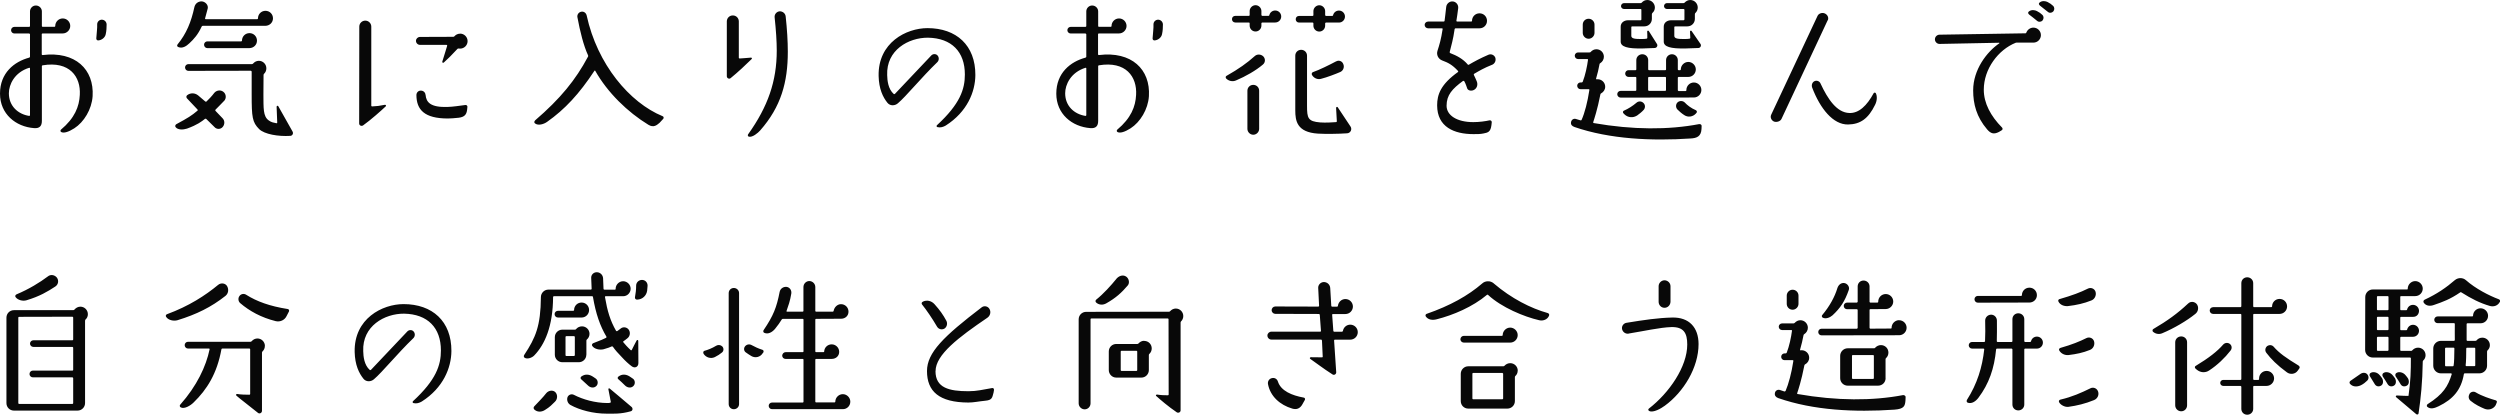 <svg xmlns="http://www.w3.org/2000/svg" viewBox="0 0 400.03 66.36">
  <path fill="#080808" d="M0,14.98c0-3.31,2.26-5.11,4.68-5.76.07-.02.12-.1.12-.14v-3.6s-.07-.12-.12-.12h-2.38c-.29,0-.53-.24-.53-.53s.24-.53.53-.53h2.38s.12-.05.12-.12V1.82c0-.5.41-.94.94-.94s.96.43.96.94v2.35c0,.07.05.12.12.12h1.9c.07,0,.12-.05.12-.12v-.02c0-.65.53-1.2,1.2-1.2s1.2.55,1.2,1.2-.55,1.2-1.2,1.2h-3.24c-.07,0-.12.07-.12.12v3.24s.05.1.12.1c5.26-.65,8.28,2.3,8.02,6.58-.14,2.11-1.39,4.15-2.93,5.14-.91.58-1.68.82-2.09.6-.14-.07-.17-.26-.05-.38,2.21-1.85,2.93-3.7,3.02-5.57.17-2.9-1.63-5.45-5.95-4.73-.07,0-.12.07-.12.12v8.78c0,.82-.38,1.22-1.25,1.15-2.93-.22-5.45-2.26-5.45-5.52ZM1.42,14.93c0,2.02,1.44,3.34,3.26,3.62.05,0,.12-.05.12-.12v-7.49c0-.07-.07-.1-.12-.1-2.38.74-3.26,2.71-3.26,4.08ZM15.41,6.12c.05-.86.17-1.61.14-2.23,0-.41.34-.74.74-.74.43,0,.77.36.77.77,0,.46-.02,1.01-.14,1.54-.1.55-.65.98-1.22,1.01-.19,0-.31-.17-.29-.34ZM35.87,16.13c-.41.46-1.03,1.03-1.39,1.42-.05.05-.05.14,0,.19l1.13,1.18c.38.38.38,1.01,0,1.42-.34.38-.96.38-1.3-.02l-1.32-1.3s-.12-.05-.19,0c-.53.41-1.18.94-2.88,1.56-.6.19-1.46.24-1.82-.24-.12-.14-.05-.36.1-.46,1.87-1.01,2.45-1.37,3.41-2.18.05-.05.05-.12,0-.17l-1.7-1.8c-.12-.14-.12-.36.02-.48.53-.43,1.25-.41,1.78.02l1.15.98s.12.05.17,0c.31-.29.89-.89,1.22-1.34.34-.46,1.01-.58,1.46-.24.48.34.55,1.03.17,1.46ZM32.8,2.95s.02.12.1.12h8.26c.07,0,.12-.07.12-.12v-.02c0-.67.53-1.2,1.2-1.2s1.2.53,1.2,1.2-.53,1.18-1.2,1.2h-10.03c-.07,0-.14.05-.17.1-.6,1.3-1.25,2.02-1.97,2.69-.5.48-1.15.89-1.8.6-.17-.07-.22-.26-.1-.41,1.42-1.73,2.18-3.6,2.69-5.95.12-.58.6-.96,1.2-.94.55.05,1.06.58.94,1.13-.14.58-.29,1.13-.43,1.61ZM46.82,21.07c.17.29-.05.67-.38.67-1.92.12-4.13-.26-4.97-1.08-1.1-1.1-1.2-1.9-1.2-5.52v-3.7s-.07-.12-.12-.12l-10.01.02c-.29,0-.53-.24-.53-.55,0-.29.24-.53.53-.53h10.18c.07,0,.14-.05.19-.1.22-.26.55-.43.91-.43.67,0,1.2.55,1.2,1.2,0,.36-.14.67-.38.89-.05.05-.07.12-.07.19l-.02,3.12c.02,2.14-.07,3.48.84,4.13.46.34.79.36,1.25.46.07.02.12-.02.12-.1l-.1-2.54c0-.14.19-.22.26-.1l2.3,4.08ZM33.18,6.62h5.42c.07,0,.12-.07.12-.12,0-.67.53-1.2,1.2-1.2s1.2.53,1.2,1.2-.53,1.18-1.2,1.2h-6.74c-.29,0-.53-.24-.53-.55,0-.29.24-.53.53-.53ZM58.09,20.07c-.26.17-.62,0-.62-.31l.02-15.5c0-.53.43-.96.96-.96s.96.43.96.96v12.67s.05.1.12.1c.65-.02,1.27-.1,2.06-.26.14-.02.24.14.14.24-.74.7-2.38,2.16-3.65,3.07ZM73.62,5.38c.65,0,1.2.53,1.2,1.2s-.55,1.2-1.2,1.2c-.1,0-.17,0-.24-.02-.07-.02-.14.02-.19.07-.79.86-1.68,1.75-2.18,2.18-.12.1-.29-.02-.24-.14.36-1.2.72-2.28.79-2.57,0-.05-.05-.12-.1-.12h-4.25c-.36,0-.65-.29-.65-.65,0-.34.29-.62.65-.62l5.3-.02c.07,0,.14-.02.19-.07.22-.26.53-.43.91-.43ZM68.1,15.19c.1,1.18.79,2.02,3.55,1.92.77-.02,1.92-.19,2.83-.31.17-.02.34.14.31.31l-.05.48c-.1.74-.41,1.13-1.34,1.25-.72.07-1.27.12-1.73.12-3.79,0-5.02-1.42-5.04-3.74,0-.41.31-.74.72-.72.41,0,.72.31.74.7ZM85.58,19.3c4.13-3.55,6.53-6.53,8.5-10.22.05-.07.05-.14.02-.22-.72-1.54-1.3-3.89-1.7-6.07-.1-.41.17-.82.58-.91.41-.1.79.17.89.58,1.7,7.85,6.89,13.97,12.15,16.13.17.05.22.26.12.41l-.6.65c-.43.36-.94.84-1.8.31-3.31-2.02-6.53-5.14-8.5-8.64-.02-.05-.1-.05-.12,0-2.45,3.72-4.73,6.17-7.58,8.18-.53.38-1.44.65-1.94.24-.14-.1-.14-.31,0-.43ZM118.22,3.43v5.83s.05.1.12.1c.5-.02,1.2-.1,1.82-.14.14-.02.22.14.1.24-.77.77-2.28,2.18-3.36,3.05-.24.19-.6,0-.6-.31V3.43c0-.53.41-.96.96-.96s.96.43.96.96ZM121.65,20.86c-.38.43-1.25,1.15-1.82,1.01-.17-.05-.22-.24-.12-.38,3.17-4.44,4.58-8.5,4.58-13.39,0-1.49-.12-3.26-.34-5.33-.05-.48.31-.91.79-.96.5-.02.94.34.98.84.22,2.02.34,3.96.34,5.62,0,4.87-1.08,8.81-4.42,12.6ZM154.39,11.91c0-3.62-2.11-5.81-5.9-5.88-3.12-.02-6.7,1.99-6.53,6,.02.84.14,2.21,1.06,3.02.05.02.12.02.17-.02l5.86-6.19c.29-.26.74-.24.98.05.26.31.24.77-.05,1.06-2.5,2.4-5.02,5.5-6.31,6.58-.5.43-1.25.43-1.66-.07-.74-.91-1.37-2.23-1.42-4.3-.12-5.35,4.44-7.66,7.82-7.66,4.61,0,7.68,2.74,7.66,7.51-.02,2.67-1.3,5.88-4.73,8.07-.41.24-.86.38-1.34.26-.14-.02-.19-.22-.07-.31,3.7-3.41,4.46-5.76,4.46-8.11ZM169.02,14.98c0-3.31,2.26-5.11,4.68-5.76.07-.02.12-.1.12-.14v-3.6s-.07-.12-.12-.12h-2.38c-.29,0-.53-.24-.53-.53s.24-.53.53-.53h2.38s.12-.05.12-.12V1.82c0-.5.41-.94.94-.94s.96.43.96.94v2.35c0,.07.05.12.12.12h1.9c.07,0,.12-.05.12-.12v-.02c0-.65.53-1.2,1.2-1.2s1.2.55,1.2,1.2-.55,1.2-1.2,1.2h-3.24c-.07,0-.12.07-.12.12v3.24s.05.1.12.1c5.26-.65,8.28,2.3,8.02,6.58-.14,2.11-1.39,4.15-2.93,5.14-.91.58-1.68.82-2.09.6-.14-.07-.17-.26-.05-.38,2.21-1.85,2.93-3.7,3.02-5.57.17-2.9-1.63-5.45-5.95-4.73-.07,0-.12.07-.12.12v8.78c0,.82-.38,1.22-1.25,1.15-2.93-.22-5.45-2.26-5.45-5.52ZM170.44,14.93c0,2.02,1.44,3.34,3.26,3.62.05,0,.12-.05.12-.12v-7.49c0-.07-.07-.1-.12-.1-2.38.74-3.26,2.71-3.26,4.08ZM184.43,6.12c.05-.86.17-1.61.14-2.23,0-.41.34-.74.74-.74.43,0,.77.36.77.77,0,.46-.02,1.01-.14,1.54-.1.55-.65.98-1.22,1.01-.19,0-.31-.17-.29-.34ZM197.78,12.87c-.55.24-1.18.1-1.58-.31-.12-.14-.1-.36.07-.43,1.94-1.1,3.26-2.04,4.49-3.14.38-.36.98-.34,1.37.02.38.38.36.98-.05,1.32-1.13.96-2.78,1.9-4.3,2.54ZM199.96,4.1v-.38c0-.07-.05-.12-.12-.12h-2.18c-.31,0-.53-.24-.53-.53,0-.31.22-.53.53-.53h2.18c.07,0,.12-.07.12-.12v-.65c0-.5.43-.94.94-.94s.94.43.94.94v.65s.07.12.12.12h1.01c.07,0,.14-.05.14-.12.1-.43.48-.74.94-.74.53,0,.96.43.96.96s-.43.96-.96.96h-2.09s-.12.05-.12.12v.38c0,.5-.41.94-.94.94s-.94-.43-.94-.94ZM201.48,14.52v6.1c0,.5-.43.94-.94.94s-.94-.43-.94-.94v-6.1c0-.53.41-.94.94-.94s.94.41.94.94ZM207.26,8.91c0-.53.41-.94.94-.94s.94.41.94.94v8.02c0,1.97.14,2.5,2.11,2.66.84.07,2.16-.02,2.54-.05.07,0,.12-.07.12-.12-.02-.26-.07-1.42-.12-2.16,0-.14.19-.22.26-.1l2.04,3.07c.31.46.02,1.06-.53,1.1-1.46.1-3.43.12-4.68.05-3.36-.22-3.62-2.04-3.62-3.72v-8.76ZM212.04,1.78v.65s.07.12.12.12h1.01c.07,0,.14-.05.14-.12.1-.43.48-.74.94-.74.53,0,.96.43.96.96s-.43.96-.96.96h-2.09s-.12.05-.12.12v.38c0,.5-.41.94-.94.94s-.94-.43-.94-.94v-.38c0-.07-.05-.12-.12-.12h-2.18c-.31,0-.53-.24-.53-.53,0-.31.22-.53.53-.53h2.18c.07,0,.12-.07.12-.12v-.65c0-.5.43-.94.94-.94s.94.43.94.94ZM213.81,9.82c.41-.24.96-.05,1.13.43.22.48,0,1.06-.48,1.27-.79.34-2.09.84-3.1,1.1-.55.14-1.15-.12-1.44-.65-.07-.17,0-.38.17-.43,1.03-.36,2.59-1.13,3.72-1.73ZM238.74,10.37c-1.27.5-2.04.96-2.86,1.44-.05.02-.07.1-.05.17.14.31.31.62.46,1.01.24.55.05,1.2-.53,1.44-.43.17-.86.02-.98-.26-.07-.17-.24-.77-.48-1.18-.05-.05-.14-.07-.19-.05-1.73,1.27-2.64,2.26-2.64,3.98,0,1.54,1.66,2.62,4.27,2.62.94,0,1.97-.14,2.62-.29.17-.02.34.1.34.29l-.05.48c-.14,1.13-.6,1.2-1.3,1.34-.48.1-1.01.1-1.58.1-3.07,0-5.81-1.13-5.81-4.61,0-1.73.58-3.36,3.34-5.33.05-.05.05-.12,0-.17-.94-1.01-1.58-1.32-2.54-1.68-.62-.24-.96-.91-.74-1.56.29-.89.58-1.85.82-3.46.02-.07-.02-.12-.1-.12h-2.23c-.29,0-.55-.24-.55-.55,0-.29.26-.53.55-.53h2.5c.07,0,.14-.05.14-.12.05-.48.19-1.44.26-2.21.05-.53.53-.94,1.06-.89.53.05.91.53.86,1.06-.07.72-.22,1.54-.29,2.04,0,.05.05.12.1.12h2.28c.07,0,.12-.05.12-.12,0-.67.53-1.2,1.2-1.2s1.2.53,1.2,1.2-.53,1.2-1.2,1.2h-3.84c-.07,0-.12.05-.14.12-.24,1.68-.53,2.62-.79,3.67-.02.07.02.14.07.17,1.08.41,2.06.94,2.81,1.82.02.07.12.07.17.05.91-.53,1.82-1.03,3.17-1.61.43-.17.91.05,1.08.48.14.46-.07.94-.5,1.13ZM251.92,20.31c-.38-.12-.62-.38-.53-.79.07-.38.43-.6.79-.48l.72.22c.07.02.14,0,.17-.07.5-1.1.96-2.88,1.25-4.8.02-.07-.02-.12-.1-.12h-1.32c-.29,0-.53-.24-.53-.55,0-.29.24-.53.53-.53h.19c.07,0,.14-.05.17-.12.41-1.06.7-2.45.84-3.5.02-.07-.02-.12-.1-.12h-1.49c-.29,0-.53-.24-.53-.53s.24-.53.53-.53h1.82c.07,0,.17-.02.22-.1.22-.24.53-.41.89-.41.67,0,1.2.53,1.2,1.2,0,.43-.24.82-.58,1.03-.07.02-.12.1-.12.17-.14.77-.31,1.49-.55,2.3-.02.07.02.12.07.1h.19c.65,0,1.2.53,1.2,1.2,0,.46-.26.84-.65,1.06-.07.02-.12.1-.12.17-.48,2.45-1.01,4.01-1.15,4.44-.02.07.02.12.07.14,6.29,1.1,12,1.1,16.87.17.19-.05.43.1.41.29l-.02.5c-.07,1.18-.74,1.46-1.78,1.51-6.1.41-12.89.12-18.58-1.85ZM254.2,3c.5,0,.94.41.94.94v1.32c0,.5-.43.94-.94.94s-.94-.43-.94-.94v-1.32c0-.53.41-.94.94-.94ZM271.02,15.6l-11.69.02c-.31,0-.55-.26-.55-.55s.24-.53.55-.53h2.38c.07,0,.12-.07.12-.12v-1.99c0-.07-.05-.12-.12-.12h-1.13c-.29,0-.53-.24-.53-.53,0-.31.24-.55.53-.55h1.13c.07,0,.12-.05.12-.12v-1.49c0-.53.43-.94.96-.94s.94.41.94.94v1.49c0,.07.07.12.12.12h2.62c.07,0,.12-.05.12-.12v-1.49c0-.53.43-.94.94-.94s.94.41.94.94v1.49c0,.07.07.12.12.12h.26s.1-.05.1-.12c0-.65.55-1.2,1.2-1.2s1.2.55,1.2,1.2-.53,1.2-1.2,1.2h-1.56s-.12.05-.12.12v2.02s.07.12.12.12h1.13c.07,0,.12-.07.12-.12v-.05c0-.65.53-1.2,1.2-1.2s1.2.55,1.2,1.2-.53,1.2-1.2,1.2ZM264.8,7.68c-.62.02-1.3.05-1.85.07-2.59.07-3.62-.29-3.62-1.1v-2.38c0-.65.55-1.03,1.2-1.03h1.99c.07,0,.12-.05.12-.12v-1.56c0-.07-.05-.12-.12-.12h-2.66c-.26,0-.48-.22-.48-.46,0-.26.22-.48.48-.48h2.64c.07,0,.14-.02.19-.07.22-.26.53-.43.91-.43.65,0,1.2.55,1.2,1.2,0,.34-.14.65-.38.86-.05.05-.1.12-.1.22v.74c0,.67-.53,1.2-1.2,1.2h-1.97c-.07,0-.12.05-.12.12v1.42c.02.43.6.5,1.82.48.24,0,.38-.02.62-.05.07,0,.12-.07.12-.12.02-.22-.02-.74-.02-1.03,0-.14.17-.19.26-.07l1.3,2.06c.17.26,0,.62-.34.65ZM261.9,18.51c-.6.38-1.42.31-1.94-.19l-.19-.19c-.12-.12-.1-.34.05-.41.72-.31,1.46-.79,2.02-1.27.31-.29.79-.29,1.1,0,.34.29.36.79.07,1.13-.31.34-.7.65-1.1.94ZM266.58,12.43c0-.07-.05-.12-.12-.12h-2.62s-.12.05-.12.12v1.99s.07.12.12.12h2.62c.07,0,.12-.07.12-.12v-1.99ZM271.81,7.68c-.62.02-1.44.05-1.97.07-2.62.07-3.62-.29-3.62-1.1v-2.38c0-.65.53-1.03,1.2-1.03h1.99s.12-.05.12-.12v-1.56c0-.07-.07-.12-.12-.12h-2.69c-.24,0-.46-.22-.46-.46,0-.26.22-.48.46-.48h2.64c.07,0,.14-.02.19-.07.24-.26.55-.43.91-.43.67,0,1.2.55,1.2,1.2,0,.34-.14.65-.36.86-.07.05-.1.12-.1.22v.74c0,.67-.53,1.2-1.2,1.2h-1.97c-.07,0-.12.05-.12.12v1.42c.02.43.58.5,1.82.48.24,0,.38-.02.62-.05.07,0,.12-.07.12-.12,0-.22-.05-.74-.05-1.03,0-.14.19-.19.26-.07l1.42,2.06c.17.26,0,.62-.31.65ZM271.36,17.64c.17.07.22.29.1.41l-.1.12c-.48.53-1.27.65-1.87.24-.41-.26-.79-.6-1.1-.91-.29-.34-.26-.84.05-1.13.34-.29.82-.26,1.13.02.43.46,1.01.91,1.8,1.25ZM292.45,3.24l-7.39,15.79c-.19.41-.84.58-1.22.41-.41-.19-.62-.67-.43-1.08l7.42-15.82c.19-.41.77-.58,1.18-.38.41.19.65.67.46,1.08ZM300.03,16.78c-1.08,2.21-2.35,3.1-4.3,3.14-2.42.05-4.49-2.57-5.76-5.9-.14-.38-.02-.84.36-1.03.36-.17.79-.02.96.34,1.2,2.59,2.64,4.68,4.61,4.75,1.54.07,2.83-1.18,3.91-3.17.07-.12.26-.12.34,0,.24.46.22,1.2-.12,1.87ZM319.93,6.94s0-.1-.05-.1l-9.53.19c-.41,0-.74-.34-.74-.74s.34-.74.74-.74l13.75-.22c.07,0,.12-.05.14-.12.17-.46.62-.79,1.13-.79.67,0,1.2.55,1.2,1.2s-.53,1.2-1.2,1.2h-2.71s-.07,0-.12.02c-2.81,1.13-5.11,4.2-5.11,7.51,0,2.16,1.1,4.22,2.93,6.07.12.14.1.34-.07.43l-.43.26c-.84.43-1.32.26-1.9-.41-1.7-1.99-2.23-4.06-2.23-6.24,0-3.31,2.18-6.17,4.2-7.54ZM324.66,2.3c-.14-.12-.19-.31-.05-.43.41-.38,1.03-.26,1.32-.1.36.19.62.36.86.6.26.24.26.62.05.89-.22.26-.62.31-.89.07-.38-.34-.89-.7-1.3-1.03ZM326.38.86c-.14-.12-.19-.31-.05-.43.41-.38,1.03-.26,1.32-.1.36.19.62.36.86.6.26.24.26.62.05.89-.24.26-.62.31-.89.07-.41-.34-.91-.7-1.3-1.03ZM1.03,50.83c0-.67.53-1.2,1.2-1.2h9.5c.07,0,.14-.05.19-.1.22-.26.55-.46.94-.46.67,0,1.2.55,1.2,1.2,0,.36-.14.65-.38.86-.05.07-.07.14-.07.22v13.15c0,.67-.55,1.2-1.2,1.2H2.23c-.67,0-1.2-.53-1.2-1.2v-13.68ZM2.62,47.11c2.02-.84,3.79-1.94,5.04-2.88.43-.36,1.08-.26,1.44.19.34.46.24,1.1-.24,1.42-1.25.82-2.52,1.58-4.63,2.21-.58.17-1.37-.02-1.73-.5-.12-.14-.05-.36.12-.43ZM2.93,64.51c0,.07.05.12.12.12h8.54c.07,0,.12-.05.12-.12v-4.01s-.05-.12-.12-.12h-6.34c-.29,0-.53-.24-.53-.53,0-.31.24-.55.53-.55h6.34c.07,0,.12-.05.12-.12v-3.55s-.05-.12-.12-.12h-6.26c-.29,0-.53-.24-.53-.53s.24-.53.53-.53h6.26c.07,0,.12-.07.12-.12v-3.53s-.05-.12-.12-.12l-8.54.02c-.07,0-.12.05-.12.12v13.68ZM34.91,45.58c.43-.36,1.13-.29,1.42.19.31.53.22,1.2-.26,1.58-2.26,1.78-4.61,2.95-7.68,3.89-.6.17-1.46,0-1.8-.53-.12-.17-.05-.36.12-.43,3.53-1.3,6.14-3,8.21-4.71ZM42.38,55.35c0,.36-.14.65-.36.86-.07.07-.1.14-.1.22v9.31c0,.31-.36.53-.62.34-1.39-1.13-2.93-2.28-3.48-2.78-.1-.1-.02-.29.12-.26.55.1,1.39.12,1.97.12.07,0,.12-.05.12-.12v-7.15c0-.07-.05-.12-.12-.12h-4.34c-.07,0-.12.05-.14.12-.7,3.87-2.3,6.43-4.46,8.52-.48.48-1.49,1.1-2.06.77-.17-.1-.19-.31-.07-.43,2.66-3,4.13-6.12,4.7-8.86.02-.07-.02-.12-.1-.12h-3.36c-.29,0-.53-.24-.53-.55,0-.29.24-.53.53-.53h10.01c.07,0,.14-.05.19-.1.22-.26.55-.43.91-.43.67,0,1.2.55,1.2,1.2ZM45.86,50.57c-.31.65-1.03.98-1.73.82-2.33-.58-4.2-1.61-5.71-2.9-.31-.29-.36-.79-.1-1.13.24-.34.72-.43,1.08-.19,1.68,1.06,3.74,1.82,6.65,2.28.17.02.26.22.19.38l-.38.74ZM70.55,56.07c0-3.62-2.11-5.81-5.9-5.88-3.12-.02-6.7,1.99-6.53,6,.02.84.14,2.21,1.06,3.02.05.02.12.02.17-.02l5.86-6.19c.29-.26.74-.24.98.05.26.31.24.77-.05,1.06-2.5,2.4-5.02,5.5-6.31,6.58-.5.43-1.25.43-1.66-.07-.74-.91-1.37-2.23-1.42-4.3-.12-5.35,4.44-7.66,7.82-7.66,4.61,0,7.68,2.74,7.66,7.51-.02,2.67-1.3,5.88-4.73,8.07-.41.24-.86.38-1.34.26-.14-.02-.19-.22-.07-.31,3.7-3.41,4.46-5.76,4.46-8.11ZM94.88,47.52c0-.07-.05-.12-.12-.12h-6.14c-.07,0-.12.07-.12.12-.02,4.71-1.34,7.63-3.02,9.36-.34.36-1.1.65-1.54.36-.14-.1-.17-.29-.05-.46,1.82-2.76,2.62-4.61,2.66-9.24,0-.65.53-1.2,1.2-1.2h6.82s.1-.05.1-.12c-.02-.26-.05-1.32-.07-1.7-.05-.53.36-.96.89-.96s.96.41,1.01.94c.02.38.05,1.44.07,1.73,0,.07.07.12.14.12h1.7s.12-.05.1-.1v-.05c0-.65.55-1.2,1.2-1.2s1.2.55,1.2,1.2-.53,1.2-1.2,1.2h-2.81c-.07,0-.12.07-.1.12.38,2.23.84,3.79,1.78,5.42.02.05.1.07.17.05.22-.14.38-.29.58-.43.38-.31.98-.22,1.27.19.31.43.22,1.06-.22,1.39-.29.24-.5.38-.62.46-.07.05-.07.12-.02.17.19.24.72.84,1.2,1.27.02.02.1.02.14-.02.14-.31.55-1.08.79-1.54.07-.14.26-.1.26.07l.02,3.55c0,.62-.58.89-1.08.5-.43-.31-1.06-.89-1.51-1.39-.65-.67-1.15-1.22-1.49-1.73-.05-.05-.12-.07-.19-.05-.26.12-.58.26-1.32.46-.6.14-1.46-.02-1.8-.55-.1-.17,0-.36.17-.43,1.1-.41,1.8-.72,2.06-.86.05-.05.07-.12.05-.17-1.03-1.73-1.7-3.67-2.16-6.36ZM88.85,62.74c.41.41.38,1.13-.05,1.54-.48.46-.77.82-1.63,1.34-.55.34-1.22.34-1.68-.1-.14-.14-.14-.36,0-.5.72-.77,1.34-1.37,1.92-2.11.36-.43,1.03-.55,1.44-.17ZM89.29,49.73h2.45c.07,0,.12-.07.12-.12,0-.67.53-1.2,1.2-1.2s1.2.53,1.2,1.2-.55,1.2-1.2,1.2h-3.77c-.31,0-.55-.24-.55-.55,0-.29.24-.53.55-.53ZM93.82,56.76c0,.67-.55,1.2-1.2,1.2h-2.64c-.65,0-1.2-.53-1.2-1.2v-2.81c0-.67.55-1.2,1.2-1.2h2.02c.07,0,.14-.02.19-.1.22-.26.55-.43.94-.43.65,0,1.2.53,1.2,1.2,0,.36-.17.7-.43.91-.05.05-.07.12-.07.19v2.23ZM91.98,53.91c0-.07-.07-.12-.12-.12h-1.25c-.07,0-.12.05-.12.12v2.93c0,.07.05.12.12.12h1.25s.12-.05.12-.12v-2.93ZM97.06,66.19c-2.14,0-4.32-.58-5.78-1.39-.43-.24-.62-.77-.48-1.22.14-.41.62-.6,1.01-.41,1.49.77,3.41,1.3,5.35,1.32.19,0,.36,0,.5-.05.05-.02.1-.12.07-.17-.07-.41-.26-1.37-.38-1.97-.05-.12.12-.22.22-.12.72.58,1.97,1.66,3.48,2.93.22.17.24.6-.12.7-1.63.46-2.74.38-3.86.38ZM95.36,60.6c.36.29.38.91.02,1.2-.38.34-.94.24-1.3-.12-.38-.36-.77-.72-1.1-1.01-.12-.1-.1-.31.02-.41.65-.48,1.32-.38,1.97.07.12.07.24.17.38.26ZM101.29,60.6c.38.29.38.91.02,1.2-.36.34-.94.24-1.3-.12-.36-.36-.74-.72-1.08-1.01-.14-.1-.12-.31.02-.41.62-.48,1.32-.38,1.94.07.12.07.26.17.38.26ZM101.79,45.7c0-.5.41-.91.94-.91s.91.43.89.94c-.02.26-.05.53-.07.79-.12.79-.74,1.37-1.54,1.42h-.07c-.22.02-.36-.17-.34-.36.12-.65.19-1.25.19-1.87ZM112.56,56.55c-.07-.14-.02-.36.14-.41.53-.14,1.27-.43,1.9-.82.31-.19.72-.14.98.12.26.29.24.72-.05.96-.31.26-.72.53-1.15.74-.65.31-1.42.07-1.8-.53l-.02-.07ZM116.6,46.9c0-.46.36-.82.82-.82s.84.36.84.82v17.76c0,.46-.38.82-.84.82s-.82-.36-.82-.82v-17.76ZM122,55.97c.17.05.24.26.14.43l-.1.12c-.38.62-1.18.82-1.8.46-.31-.19-.62-.38-.91-.6-.31-.22-.36-.67-.1-.98.26-.31.7-.38,1.06-.17.48.26,1.03.53,1.7.74ZM136.06,64.27c0,.67-.53,1.2-1.18,1.2h-11.35c-.29,0-.53-.24-.53-.53s.24-.53.53-.53h4.92c.07,0,.12-.05.12-.12v-6.74c0-.07-.05-.12-.12-.12h-2.76c-.29,0-.53-.24-.53-.53.02-.31.26-.55.55-.55h2.74c.07,0,.12-.05.12-.12v-5.09c0-.07-.05-.12-.12-.12h-3.19c-.07,0-.14.05-.17.1-.29.48-.62.94-1.08,1.51-.46.53-1.1.91-1.73.62-.17-.07-.19-.31-.07-.46,1.54-2.28,2.06-3.6,2.54-6.07.1-.53.58-.86,1.1-.82.53.07.84.55.77,1.06-.19,1.2-.48,1.97-.77,2.81-.02.05.02.1.07.1h2.52c.07,0,.12-.05.12-.12v-3.82c0-.53.43-.96.94-.96s.96.43.96.96v3.82c0,.07.05.12.12.12h2.69s.12-.05.12-.12c.1-.58.58-1.08,1.18-1.08.67,0,1.2.53,1.2,1.2s-.53,1.13-1.18,1.13l-4.01.02c-.07,0-.12.05-.12.12v5.09c0,.07.05.12.12.12h1.18c.07,0,.12-.05.12-.1.02-.65.55-1.15,1.2-1.15s1.2.53,1.2,1.2-.53,1.13-1.2,1.13h-2.5c-.07,0-.12.05-.12.12v6.72c0,.07.05.12.12.12h2.98s.1-.05.1-.12c0-.65.55-1.2,1.2-1.2s1.2.55,1.2,1.2ZM147.68,48.26c.65-.31,1.37-.12,1.85.41.86.96,1.37,1.68,1.9,2.66.22.43.1.98-.31,1.25-.41.24-.94.1-1.18-.31-.77-1.32-1.66-2.62-2.4-3.55-.12-.14-.07-.36.1-.43l.05-.02ZM149.69,59.38c0,2.69,2.18,3.22,5.28,3.22,1.39,0,2.28-.26,3.74-.5.22-.05.36.07.34.31l-.07.41c-.22.84-.24,1.2-1.32,1.3-1.06.1-1.85.29-2.71.29-4.7-.02-6.62-1.8-6.62-5.04,0-2.95,2.66-5.54,8.76-10.2.41-.31,1.01-.17,1.25.29.26.48.1,1.08-.36,1.39-4.56,3.1-8.28,5.9-8.28,8.54ZM185.01,63.39c-.12-.1-.02-.26.12-.26.6.1,1.15.12,1.75.12.07,0,.12-.05.12-.12l-.02-12.05c0-.07-.05-.12-.12-.12h-12.24c-.07,0-.12.05-.12.12v13.46c0,.53-.43.96-.94.96s-.96-.43-.96-.96v-13.44c0-.67.53-1.2,1.2-1.2l13.23-.02c.1,0,.17-.02.22-.1.22-.24.53-.41.89-.41.67,0,1.2.55,1.2,1.2,0,.34-.14.65-.36.86-.05.05-.07.12-.07.19v14.04c0,.31-.36.48-.62.31-1.34-.91-2.66-2.04-3.26-2.59ZM178.61,44.64c.38-.46.98-.72,1.51-.43.5.26.7,1.03.34,1.46-1.01,1.18-1.9,1.99-3.43,2.86-.53.31-1.18.29-1.63-.12-.14-.12-.14-.34,0-.46,1.15-.91,2.4-2.3,3.22-3.31ZM183.09,54.55c.67,0,1.2.53,1.2,1.2,0,.34-.14.65-.36.86-.07.05-.1.12-.1.19v2.42c0,.65-.53,1.2-1.2,1.2h-4.01c-.67,0-1.2-.55-1.2-1.2v-2.98c0-.67.53-1.2,1.2-1.2h3.38c.07,0,.14-.05.19-.1.22-.24.53-.41.89-.41ZM181.85,59.35c.07,0,.12-.05.12-.12v-2.98c0-.07-.05-.12-.12-.12h-2.4c-.07,0-.12.05-.12.12v2.98c0,.07.05.12.12.12h2.4ZM211.51,54.46c0-.07-.05-.12-.12-.12h-7.94c-.36,0-.65-.29-.65-.65,0-.34.29-.62.65-.62h7.82c.07,0,.12-.07.1-.12l-.19-2.59c-.02-.07-.07-.12-.14-.12l-6.98-.02c-.31,0-.58-.26-.58-.58,0-.34.26-.6.58-.6l6.89.02c.07,0,.12-.07.12-.12l-.14-2.83c-.05-.5.36-.96.89-.98.53,0,.98.38,1.03.94l.17,2.88s.05.12.12.12h.82c.07,0,.12-.07.12-.12.07-.62.58-1.1,1.2-1.1.67,0,1.2.55,1.2,1.2s-.53,1.2-1.2,1.2h-2.02s-.12.05-.1.12l.19,2.59s.05.12.12.12h1.27c.07,0,.12-.07.14-.12.1-.58.58-1.01,1.18-1.01.65,0,1.2.53,1.2,1.2s-.55,1.2-1.2,1.2h-2.47c-.07,0-.12.05-.12.12l.34,5.09c.02.29-.31.53-.58.36-1.51-.96-2.83-1.99-3.58-2.5-.12-.07-.05-.26.1-.26.55.02,1.25,0,1.8.02.05,0,.12-.05.1-.12l-.12-2.59ZM208.46,64.59c-.46.89-1.08.96-1.68.79-1.97-.58-3.53-1.97-3.89-3.94-.07-.46.22-.86.65-.94.41-.1.82.14.94.55.48,1.51,2.26,2.23,4.13,2.57.17.02.26.19.19.36l-.34.6ZM239.03,45.36c2.81,2.4,5.93,3.98,8.62,4.73.19.05.29.24.22.41-.24.62-.94.89-1.58.74-2.4-.55-6.02-2.04-8.19-4.06-.05-.05-.12-.05-.17,0-2.28,1.92-5.4,3.24-8.04,3.91-.67.17-1.37.1-1.75-.46-.1-.17-.02-.36.14-.41,3.74-1.3,6.62-2.9,8.9-4.87.24-.22.55-.34.89-.34.34-.02.67.1.96.34ZM234.23,53.74h6.12s.1-.05.1-.12c0-.65.55-1.2,1.2-1.2s1.2.55,1.2,1.2-.53,1.2-1.2,1.2h-7.42c-.29,0-.55-.24-.55-.53,0-.31.26-.55.55-.55ZM242.85,59.31c0,.34-.14.65-.38.86-.05.05-.07.12-.07.19v3.82c0,.67-.55,1.2-1.2,1.2h-6.26c-.67,0-1.2-.53-1.2-1.2v-4.37c0-.65.53-1.2,1.2-1.2h5.59c.07,0,.14-.02.19-.07.24-.26.55-.43.94-.43.65,0,1.2.53,1.2,1.2ZM240.4,63.89s.12-.05.12-.12v-3.98s-.07-.12-.12-.12h-4.68c-.07,0-.12.07-.12.12v3.98c0,.07.05.12.12.12h4.68ZM260.63,53.38c-.5.1-.98-.24-1.08-.72-.1-.48.24-.94.72-1.01,2.81-.46,5.06-.79,7.3-.84,2.69-.07,4.22,1.58,4.22,4.25,0,3.74-2.38,7.66-5.4,9.86-.58.43-1.87,1.18-2.5.84-.17-.07-.19-.29-.05-.38,3.26-2.52,6.14-6.7,6.14-10.25,0-1.82-.55-2.86-2.59-2.79-1.73.05-4.42.65-6.77,1.03ZM267.3,48.29c-.02.53-.43.96-.96.96s-.94-.43-.94-.96v-2.5c0-.5.43-.94.94-.94s.96.43.96.94v2.5ZM285.71,62.57c.48-1.13.96-2.88,1.25-4.82.02-.05-.02-.12-.1-.12h-1.32c-.29,0-.53-.24-.53-.53,0-.31.24-.55.53-.55h.19c.07,0,.14-.05.17-.12.41-1.06.7-2.45.84-3.5.02-.05-.02-.12-.1-.12h-1.49c-.29,0-.53-.24-.53-.53s.24-.53.53-.53h1.82c.07,0,.14-.02.22-.1.22-.24.53-.41.89-.41.67,0,1.2.55,1.2,1.2,0,.43-.24.82-.58,1.03-.07.05-.12.1-.12.19-.14.74-.31,1.46-.55,2.3-.02.05.02.1.07.1.07-.02.12-.02.19-.02.65,0,1.2.53,1.2,1.2,0,.46-.26.86-.65,1.06-.07.05-.12.1-.12.17-.48,2.45-1.01,4.03-1.15,4.44-.02.07,0,.14.07.14,6.29,1.1,12,1.1,16.87.17.19-.02.41.12.41.29l-.02.53c-.07.94-.22,1.39-1.78,1.51-6.38.43-12.89.12-18.58-1.85-.38-.14-.62-.41-.53-.82.05-.36.43-.6.79-.48l.72.24c.07.02.14-.02.17-.07ZM286.84,49.56c-.53,0-.94-.43-.94-.94v-1.32c0-.5.41-.94.94-.94s.94.43.94.94v1.32c0,.5-.43.94-.94.94ZM303.88,51.24c.67,0,1.2.55,1.2,1.2s-.53,1.2-1.2,1.2l-12.41.02c-.29,0-.53-.24-.53-.53,0-.31.24-.53.53-.53h5.66s.12-.07.12-.12v-2.88c0-.07-.07-.12-.12-.12h-1.58c-.29,0-.53-.24-.53-.53s.24-.53.53-.53h1.58s.12-.07.12-.12v-2.47c0-.53.41-.94.94-.94s.96.41.96.94v2.47s.05.12.12.12h1.15c.07,0,.12-.07.12-.12v-.05c0-.65.53-1.2,1.2-1.2s1.2.55,1.2,1.2-.55,1.2-1.2,1.2l-2.47.02c-.07,0-.12.05-.12.12v2.88s.05.12.12.12l3.31-.02c.07,0,.1-.07.1-.14,0-.65.55-1.2,1.2-1.2ZM293.27,50.42c-.43.38-1.1.67-1.61.41-.17-.1-.19-.31-.07-.43,1.15-1.37,1.99-2.88,2.42-4.32.17-.5.58-.86,1.1-.79.5.07.89.62.72,1.1-.65,1.87-1.39,2.93-2.57,4.03ZM301.72,60.51c0,.67-.53,1.2-1.2,1.2h-4.87c-.65,0-1.2-.53-1.2-1.2v-3.58c0-.65.55-1.2,1.2-1.2h4.22c.07,0,.14-.02.19-.1.22-.24.55-.41.91-.41.67,0,1.2.53,1.2,1.2,0,.34-.14.65-.36.86-.07.05-.1.12-.1.19v3.02ZM299.84,56.93c0-.07-.05-.12-.12-.12h-3.26c-.07,0-.12.05-.12.12v3.58c0,.07.05.12.12.12h3.26c.07,0,.12-.05.12-.12v-3.58ZM314.72,64.01c1.66-2.59,2.47-5.26,2.78-8.11.02-.05-.05-.12-.1-.12h-1.85c-.29,0-.53-.24-.53-.53s.24-.53.53-.53h1.94c.07,0,.14-.05.14-.12.05-1.01.05-2.09.02-3.29,0-.53.41-.94.94-.96.53,0,.94.43.94.96.02,1.2,0,2.28-.02,3.29,0,.05.05.12.12.12h2.26c.07,0,.12-.07.12-.12v-3.53c0-.53.41-.94.94-.94s.96.41.96.94v3.53s.05.12.12.12h.82c.07,0,.12-.05.14-.12.1-.43.48-.74.94-.74.53,0,.96.43.96.96s-.43.96-.96.96h-1.9c-.07,0-.12.07-.12.12v8.83c0,.53-.43.94-.96.94s-.94-.41-.94-.94v-8.83s-.05-.12-.12-.12h-2.35c-.07,0-.14.05-.14.12-.29,3.07-1.15,5.52-2.83,7.75-.41.55-1.06,1.01-1.7.79-.17-.07-.24-.26-.14-.43ZM316.47,47.35h6.94c.07,0,.12-.05.12-.12,0-.67.53-1.2,1.2-1.2s1.2.53,1.2,1.2-.55,1.18-1.2,1.18c-.02,0-6.24.02-8.26.02-.29,0-.53-.24-.53-.55,0-.29.24-.53.53-.53ZM329.55,47.86c2.06-.6,3.34-1.08,4.54-1.68.48-.24,1.06,0,1.22.5.17.55-.12,1.18-.65,1.39-1.2.48-2.35.74-3.77.91-.6.05-1.25-.19-1.51-.72-.1-.17,0-.36.17-.41ZM329.48,64.35c-.1-.17.02-.38.22-.41,1.85-.43,3.31-1.08,4.82-1.82.46-.22,1.03.02,1.2.53.19.55-.1,1.15-.65,1.37-1.42.58-2.74.89-4.1,1.08-.55.07-1.25-.29-1.49-.74ZM335.07,54.6c.17.58-.12,1.18-.65,1.39-1.13.46-2.18.67-3.41.82-.6.07-1.22-.22-1.51-.74-.1-.17.02-.36.22-.41,1.85-.53,3.02-1.01,4.13-1.56.48-.24,1.06,0,1.22.5ZM344.53,53.11c-.14-.12-.14-.36.02-.46,2.26-1.32,3.91-2.52,5.57-4.08.5-.5,1.37-.26,1.56.43.12.46-.02.94-.43,1.25-1.34,1.08-3.41,2.3-5.26,3.07-.5.22-1.06.12-1.46-.22ZM349.02,53.83c.53,0,.94.41.94.94v10.08c0,.53-.41.96-.94.96s-.96-.43-.96-.96v-10.08c0-.53.43-.94.96-.94ZM351.3,58.97c-.14-.12-.12-.34.02-.41,2.14-1.3,3.46-2.33,4.42-3.43.29-.31.74-.34,1.06-.1.34.26.38.72.12,1.06-.91,1.18-2.14,2.35-3.43,3.19-.6.41-1.39.36-1.97-.12l-.22-.19ZM360.66,50.23c-.07,0-.12.05-.12.12v10.32c0,.07.05.12.12.12h.72s.1-.05.1-.1v-.14c0-.65.53-1.2,1.2-1.2s1.2.55,1.2,1.2-.55,1.2-1.2,1.2h-2.02c-.07,0-.12.07-.12.12v3.55c0,.53-.43.94-.96.94s-.94-.41-.94-.94v-3.55s-.07-.12-.12-.12h-2.78c-.26,0-.48-.22-.48-.48s.22-.48.48-.48h2.78s.12-.05.12-.12v-10.32c0-.07-.07-.12-.12-.12h-4.39c-.31,0-.55-.24-.55-.55,0-.29.24-.53.55-.53h4.39s.12-.07.12-.12v-3.72c0-.53.41-.94.94-.94s.96.41.96.94v3.72s.05.12.12.12h2.78c.07,0,.12-.07.12-.12,0-.67.53-1.2,1.2-1.2s1.2.53,1.2,1.2-.55,1.2-1.2,1.2h-4.1ZM367.81,58.51c.17.1.22.31.1.46l-.26.36c-.38.53-1.15.65-1.7.26-1.58-1.15-2.59-2.18-3.31-3.14-.26-.34-.19-.79.12-1.06.34-.24.79-.22,1.06.1.89,1.01,1.92,1.75,4.01,3.02ZM376.1,60.94c.5-.34,1.06-.72,1.56-1.08.34-.26.82-.29,1.1,0,.31.31.31.82-.02,1.08-.22.22-.55.5-.96.7-.6.29-1.3.29-1.75-.22-.12-.14-.1-.36.07-.48ZM388.12,56.83c0,.34-.14.65-.38.86-.05.05-.07.12-.07.19-.05,3.34-.31,5.81-.67,8.26-.02.17-.19.24-.36.14l-3.24-2.74c-.1-.07-.02-.26.12-.26.7.05,1.66.07,1.82.07.02,0,.05-.02.05-.02.34-2.33.38-4.03.38-6,0-.07-.05-.12-.12-.12h-5.98c-.67,0-1.22-.55-1.22-1.22l.02-8.45c0-.67.53-1.22,1.2-1.22h5.5c.07,0,.1-.07.1-.14,0-.65.55-1.2,1.2-1.2s1.2.55,1.2,1.2-.53,1.2-1.2,1.2h-2.28c-.07,0-.12.05-.12.12v2.02c0,.07.05.12.12.12h.84c.07,0,.12-.05.14-.12.1-.43.48-.74.94-.74.53,0,.96.43.96.96,0,.46-.31.98-.98.96h-1.9c-.07,0-.12.05-.12.12v1.9c0,.07.05.12.12.12h.84c.07,0,.12-.05.14-.1.1-.43.48-.77.94-.77.53,0,.96.43.96.96s-.43.96-.96.96h-1.92c-.07,0-.12.07-.12.14v1.99c0,.07.05.12.12.12h1.63c.07,0,.14-.02.19-.1.24-.26.55-.41.91-.41.67,0,1.2.53,1.2,1.2ZM380.78,60.03c.1.14.26.29.36.46.24.36.26.96-.12,1.2-.34.22-.77.17-1.01-.19-.26-.41-.53-.89-.77-1.25-.12-.14-.12-.41.02-.53.43-.34,1.18-.14,1.51.31ZM382.19,47.5c0-.07-.07-.12-.12-.12h-1.61c-.07,0-.12.05-.12.12v2.02c0,.07.05.12.12.12h1.61s.12-.05.12-.12v-2.02ZM382.19,50.81c0-.07-.07-.12-.12-.12h-1.61c-.07,0-.12.05-.12.12v1.9c0,.07.05.12.12.12h1.61s.12-.05.12-.12v-1.9ZM382.19,54.03c0-.07-.07-.14-.12-.14h-1.61c-.07,0-.12.07-.12.14v1.99c0,.07.05.12.12.12h1.61s.12-.05.12-.12v-1.99ZM382.84,60.03c.1.14.26.29.36.46.24.36.26.96-.12,1.2-.34.22-.77.17-1.01-.19-.26-.41-.53-.89-.79-1.25-.1-.14-.1-.41.05-.53.43-.34,1.15-.14,1.51.31ZM384.91,60.03c.1.14.26.29.36.46.24.36.26.96-.12,1.2-.36.22-.79.17-1.01-.19-.26-.41-.53-.89-.79-1.25-.1-.14-.1-.41.05-.53.43-.34,1.15-.14,1.51.31ZM400,48.31c-.31.6-.96.82-1.58.65-1.58-.46-2.95-1.15-4.58-2.18-.05-.05-.12-.05-.17,0-1.61,1.1-2.74,1.51-4.22,2.02-.6.22-1.27.17-1.63-.38-.1-.17-.02-.38.14-.46,2.02-.94,3.5-1.97,4.85-3.14.53-.43,1.27-.43,1.78.02,1.51,1.34,3.7,2.47,5.26,3.05.17.05.24.26.17.43ZM392.3,59.86c0-.07-.02-.12-.1-.12h-1.63c-.67,0-1.22-.55-1.22-1.22v-2.76c0-.67.55-1.22,1.22-1.22h2.11s.12-.05.12-.12c0-.58-.02-1.63,0-2.59,0-.07-.05-.12-.12-.12h-2.62c-.31,0-.55-.24-.55-.53,0-.31.24-.55.55-.55h5.54c.07,0,.12-.05.12-.12,0-.65.55-1.18,1.2-1.18s1.2.53,1.2,1.2-.53,1.2-1.2,1.2h-2.11c-.07,0-.12.05-.12.12v2.57c0,.07.05.12.12.12h1.27c.07,0,.17-.02.22-.1.22-.26.53-.41.91-.41.65,0,1.2.53,1.2,1.2,0,.34-.14.62-.38.84-.05.07-.07.14-.07.22v2.23c0,.67-.55,1.22-1.22,1.22h-2.35c-.07,0-.14.05-.14.12-.43,2.54-1.75,4.03-4.03,5.14-.62.29-1.27.55-1.82.1-.12-.1-.1-.34.05-.43,2.52-1.61,3.26-2.86,3.86-4.8ZM392.47,58.61c.07,0,.14-.05.14-.12.1-.58.1-1.58.12-2.74,0-.07-.07-.12-.12-.12h-1.25s-.12.05-.12.12v2.74c0,.07.07.12.12.12h1.1ZM394.53,58.47s.05.12.1.12h1.32c.07,0,.12-.05.12-.12v-2.71c0-.07-.05-.12-.12-.12h-1.2c-.07,0-.12.05-.12.12,0,.91-.02,2.14-.1,2.71ZM399.5,64.44l-.17.41c-.36.6-1.13.84-1.8.55-.58-.24-1.49-.67-2.21-1.27-.34-.29-.38-.72-.17-1.1.19-.34.67-.46,1.01-.24.96.58,2.35,1.03,3.19,1.27.17.05.24.24.14.38Z"/>
</svg>